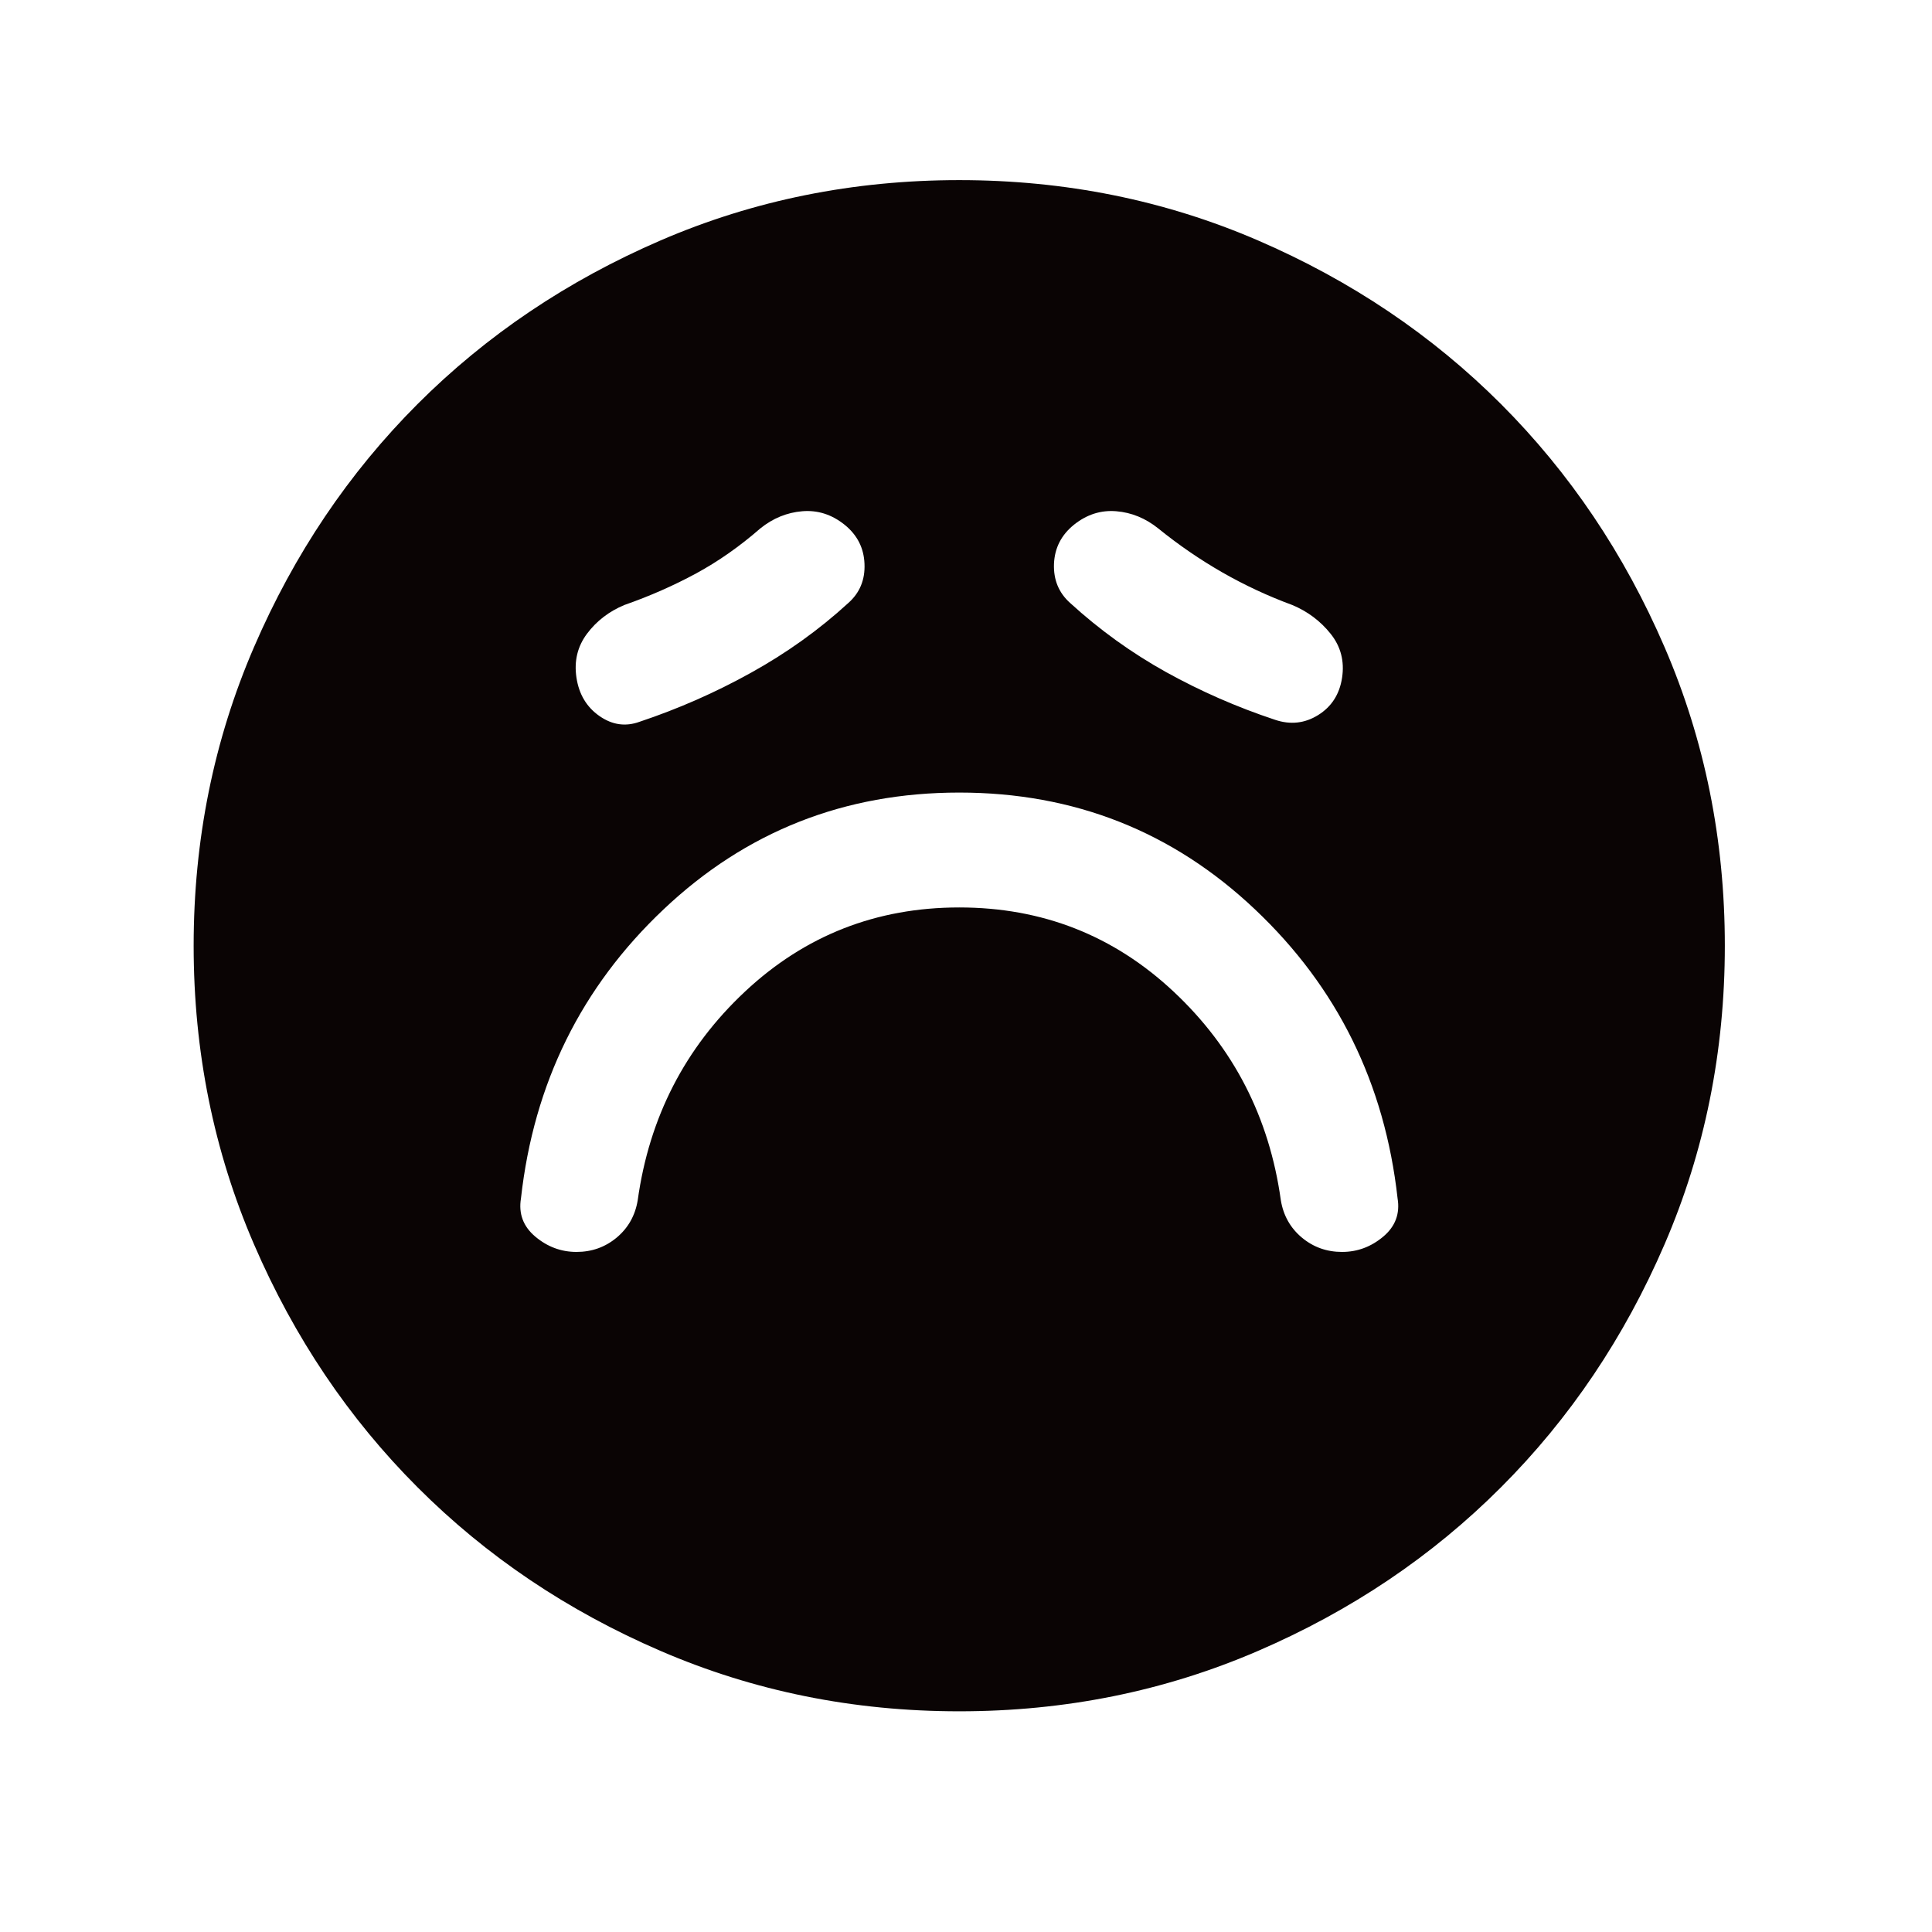 <svg width="26" height="26" viewBox="0 0 26 26" fill="none" xmlns="http://www.w3.org/2000/svg">
<mask id="mask0_243_630" style="mask-type:alpha" maskUnits="userSpaceOnUse" x="0" y="0" width="26" height="26">
<rect x="0.545" y="0.363" width="24.727" height="24.727" fill="#D9D9D9"/>
</mask>
<g mask="url(#mask0_243_630)">
<path d="M12.909 12.212C14.026 12.212 14.987 12.589 15.794 13.345C16.601 14.101 17.082 15.037 17.237 16.153C17.271 16.359 17.366 16.526 17.52 16.655C17.675 16.784 17.855 16.848 18.061 16.848C18.267 16.848 18.452 16.779 18.615 16.642C18.778 16.505 18.842 16.333 18.808 16.127C18.636 14.581 17.997 13.285 16.889 12.238C15.781 11.19 14.455 10.666 12.909 10.666C11.364 10.666 10.037 11.19 8.93 12.238C7.822 13.285 7.183 14.581 7.011 16.127C6.977 16.333 7.041 16.505 7.204 16.642C7.367 16.779 7.552 16.848 7.758 16.848C7.964 16.848 8.144 16.784 8.299 16.655C8.453 16.526 8.548 16.359 8.582 16.153C8.737 15.037 9.218 14.101 10.025 13.345C10.832 12.589 11.793 12.212 12.909 12.212ZM11.415 8.116C11.57 7.979 11.643 7.803 11.634 7.588C11.626 7.374 11.536 7.198 11.364 7.06C11.192 6.923 11.003 6.863 10.797 6.88C10.591 6.897 10.402 6.974 10.231 7.112C9.956 7.352 9.668 7.554 9.368 7.717C9.067 7.88 8.745 8.022 8.402 8.142C8.196 8.228 8.028 8.357 7.9 8.528C7.771 8.7 7.724 8.898 7.758 9.121C7.792 9.344 7.895 9.516 8.067 9.636C8.239 9.756 8.419 9.782 8.608 9.713C9.123 9.541 9.621 9.323 10.102 9.056C10.583 8.79 11.021 8.477 11.415 8.116ZM14.403 8.116C14.798 8.477 15.228 8.786 15.691 9.044C16.155 9.301 16.644 9.516 17.16 9.687C17.366 9.756 17.559 9.735 17.739 9.623C17.919 9.511 18.027 9.344 18.061 9.121C18.095 8.898 18.044 8.7 17.906 8.528C17.769 8.357 17.597 8.228 17.391 8.142C17.065 8.022 16.752 7.876 16.451 7.704C16.151 7.532 15.863 7.335 15.588 7.112C15.416 6.974 15.228 6.897 15.022 6.88C14.816 6.863 14.627 6.923 14.455 7.06C14.283 7.198 14.193 7.374 14.184 7.588C14.176 7.803 14.249 7.979 14.403 8.116ZM12.909 23.03C11.484 23.03 10.145 22.759 8.891 22.218C7.638 21.678 6.547 20.944 5.62 20.016C4.693 19.089 3.959 17.999 3.418 16.745C2.877 15.492 2.606 14.152 2.606 12.727C2.606 11.302 2.877 9.962 3.418 8.709C3.959 7.455 4.693 6.365 5.62 5.437C6.547 4.51 7.638 3.776 8.891 3.235C10.145 2.694 11.484 2.424 12.909 2.424C14.335 2.424 15.674 2.694 16.928 3.235C18.181 3.776 19.272 4.51 20.199 5.437C21.126 6.365 21.86 7.455 22.401 8.709C22.942 9.962 23.212 11.302 23.212 12.727C23.212 14.152 22.942 15.492 22.401 16.745C21.86 17.999 21.126 19.089 20.199 20.016C19.272 20.944 18.181 21.678 16.928 22.218C15.674 22.759 14.335 23.03 12.909 23.03Z" fill="#0A0404"/>
</g>
</svg>

